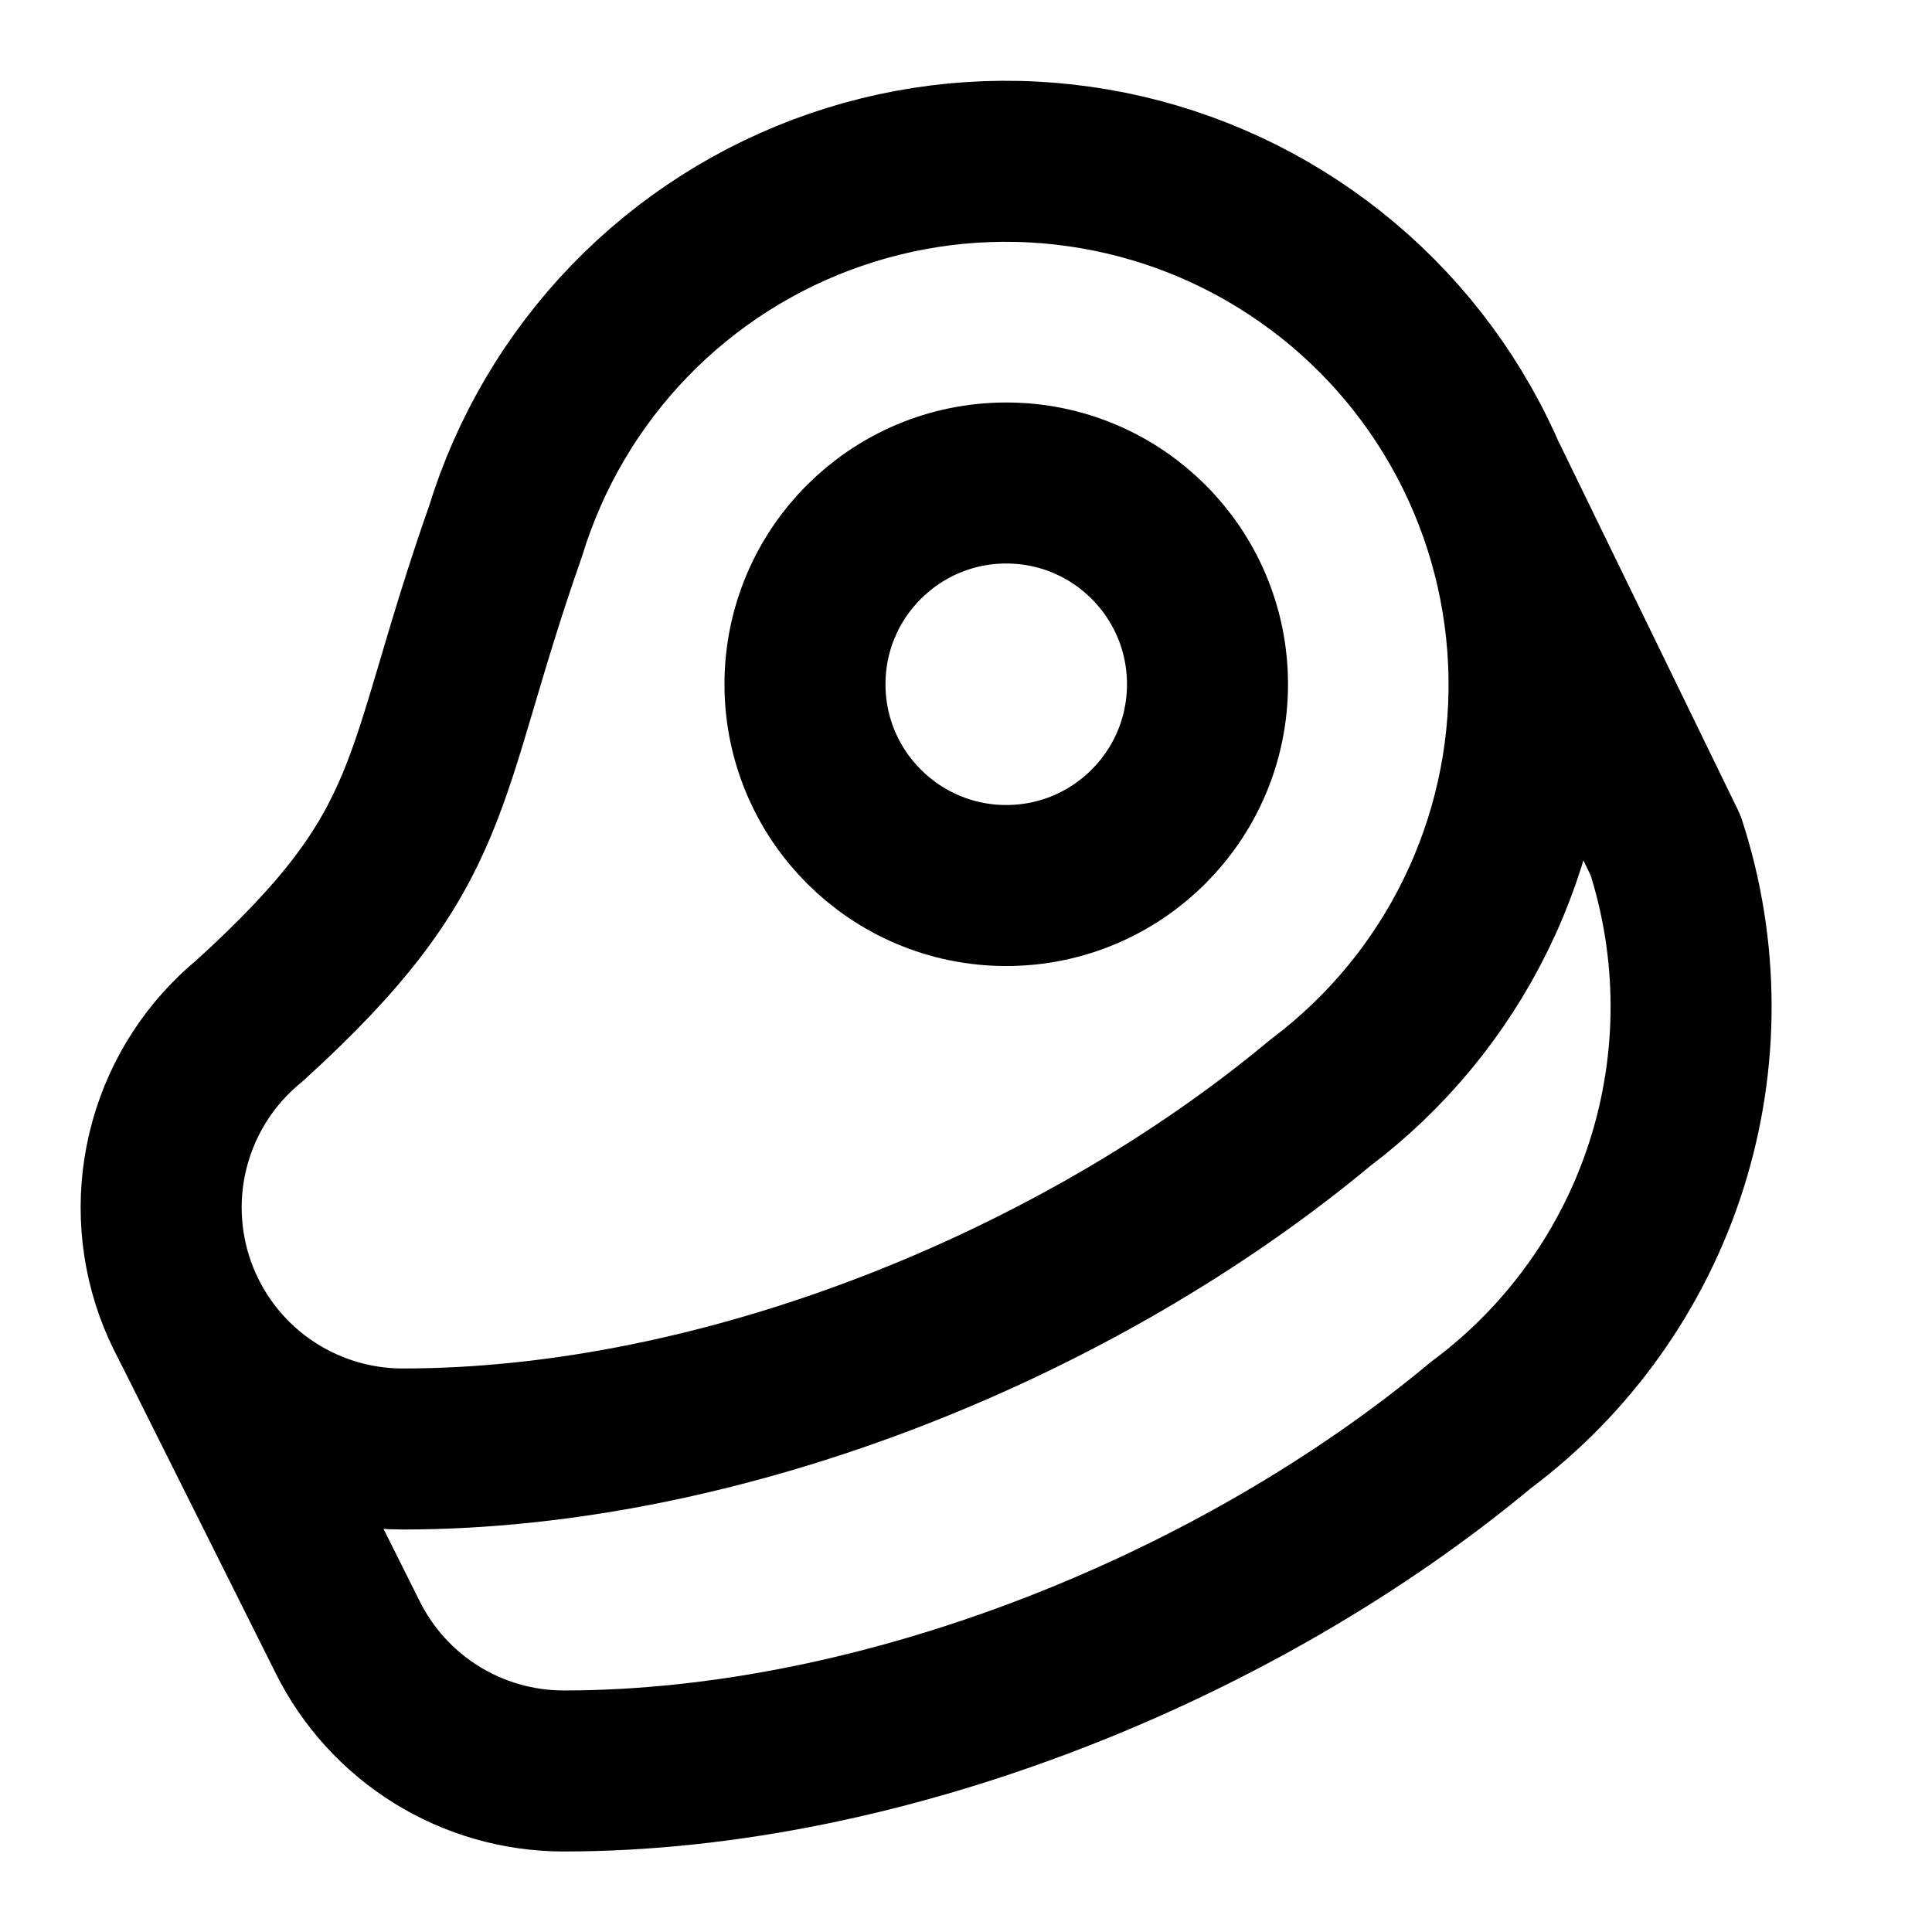 <svg width="32" height="32" viewBox="0 0 32 32" fill="none" xmlns="http://www.w3.org/2000/svg">
<path d="M21.867 18.267C22.96 17.445 23.844 16.376 24.445 15.147C25.046 13.918 25.348 12.564 25.325 11.197C25.303 9.829 24.957 8.486 24.316 7.277C23.675 6.069 22.757 5.029 21.637 4.244C20.518 3.458 19.228 2.948 17.873 2.757C16.519 2.565 15.138 2.697 13.844 3.142C12.55 3.586 11.38 4.331 10.429 5.314C9.479 6.297 8.774 7.492 8.373 8.8C6.907 12.973 7.333 14 4.133 16.907C3.496 17.429 3.035 18.136 2.815 18.931C2.594 19.726 2.625 20.569 2.902 21.345C3.18 22.122 3.69 22.794 4.364 23.269C5.038 23.744 5.842 23.999 6.667 24C12 24 17.867 21.6 21.867 18.267Z" stroke="black" stroke-width="2.667" stroke-linecap="round" stroke-linejoin="round"/>
<path d="M24.666 8L27.587 14C28.145 15.719 28.151 17.569 27.604 19.291C27.056 21.013 25.982 22.52 24.533 23.6C20.533 26.933 14.666 29.333 9.333 29.333C8.591 29.332 7.863 29.125 7.232 28.734C6.601 28.343 6.091 27.784 5.76 27.12L3.2 22" stroke="black" stroke-width="2.667" stroke-linecap="round" stroke-linejoin="round"/>
<path d="M16.667 14.667C18.508 14.667 20 13.174 20 11.333C20 9.492 18.508 8 16.667 8C14.826 8 13.333 9.492 13.333 11.333C13.333 13.174 14.826 14.667 16.667 14.667Z" stroke="black" stroke-width="2.667" stroke-linecap="round" stroke-linejoin="round"/>
</svg>
